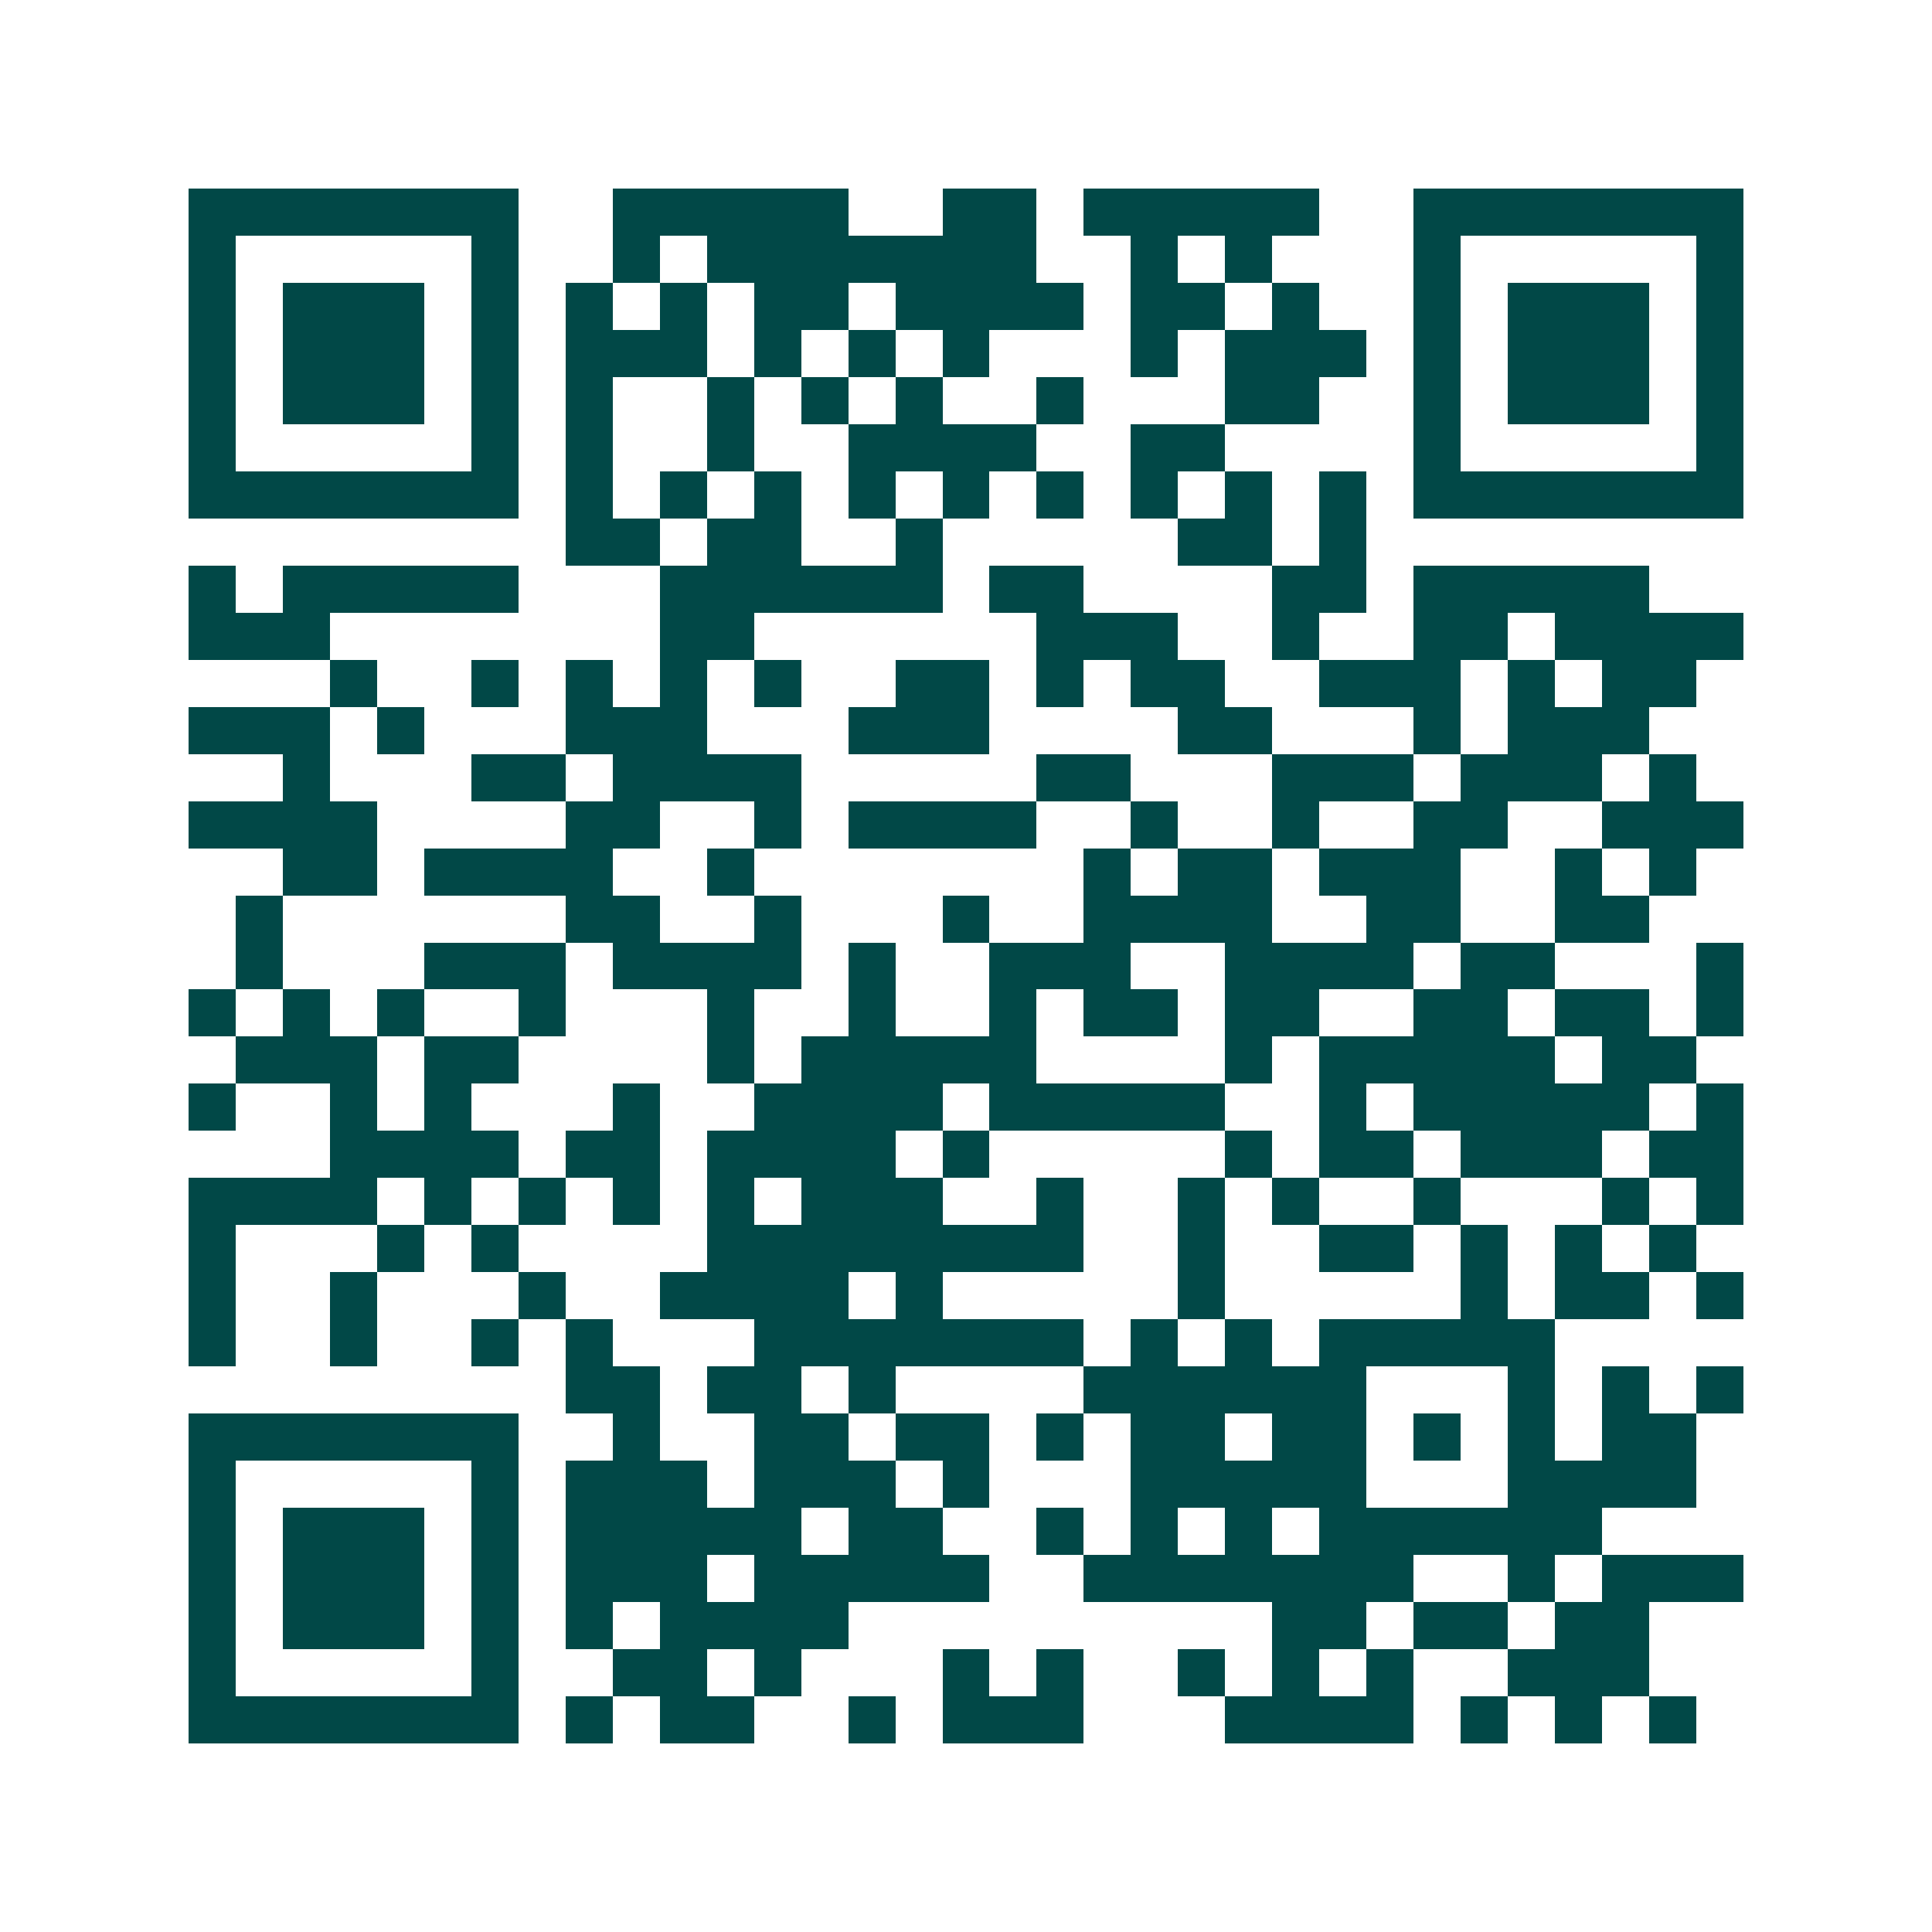 <svg xmlns="http://www.w3.org/2000/svg" width="200" height="200" viewBox="0 0 41 41" shape-rendering="crispEdges"><path fill="#ffffff" d="M0 0h41v41H0z"/><path stroke="#014847" d="M4 4.5h7m2 0h5m2 0h2m1 0h5m2 0h7M4 5.5h1m5 0h1m2 0h1m1 0h7m2 0h1m1 0h1m3 0h1m5 0h1M4 6.5h1m1 0h3m1 0h1m1 0h1m1 0h1m1 0h2m1 0h4m1 0h2m1 0h1m2 0h1m1 0h3m1 0h1M4 7.5h1m1 0h3m1 0h1m1 0h3m1 0h1m1 0h1m1 0h1m3 0h1m1 0h3m1 0h1m1 0h3m1 0h1M4 8.5h1m1 0h3m1 0h1m1 0h1m2 0h1m1 0h1m1 0h1m2 0h1m3 0h2m2 0h1m1 0h3m1 0h1M4 9.5h1m5 0h1m1 0h1m2 0h1m2 0h4m2 0h2m4 0h1m5 0h1M4 10.5h7m1 0h1m1 0h1m1 0h1m1 0h1m1 0h1m1 0h1m1 0h1m1 0h1m1 0h1m1 0h7M12 11.5h2m1 0h2m2 0h1m5 0h2m1 0h1M4 12.5h1m1 0h5m3 0h6m1 0h2m4 0h2m1 0h5M4 13.5h3m7 0h2m6 0h3m2 0h1m2 0h2m1 0h4M7 14.5h1m2 0h1m1 0h1m1 0h1m1 0h1m2 0h2m1 0h1m1 0h2m2 0h3m1 0h1m1 0h2M4 15.5h3m1 0h1m3 0h3m3 0h3m4 0h2m3 0h1m1 0h3M6 16.5h1m3 0h2m1 0h4m5 0h2m3 0h3m1 0h3m1 0h1M4 17.5h4m4 0h2m2 0h1m1 0h4m2 0h1m2 0h1m2 0h2m2 0h3M6 18.5h2m1 0h4m2 0h1m7 0h1m1 0h2m1 0h3m2 0h1m1 0h1M5 19.5h1m6 0h2m2 0h1m3 0h1m2 0h4m2 0h2m2 0h2M5 20.5h1m3 0h3m1 0h4m1 0h1m2 0h3m2 0h4m1 0h2m3 0h1M4 21.5h1m1 0h1m1 0h1m2 0h1m3 0h1m2 0h1m2 0h1m1 0h2m1 0h2m2 0h2m1 0h2m1 0h1M5 22.5h3m1 0h2m4 0h1m1 0h5m4 0h1m1 0h5m1 0h2M4 23.5h1m2 0h1m1 0h1m3 0h1m2 0h4m1 0h5m2 0h1m1 0h5m1 0h1M7 24.5h4m1 0h2m1 0h4m1 0h1m5 0h1m1 0h2m1 0h3m1 0h2M4 25.5h4m1 0h1m1 0h1m1 0h1m1 0h1m1 0h3m2 0h1m2 0h1m1 0h1m2 0h1m3 0h1m1 0h1M4 26.5h1m3 0h1m1 0h1m4 0h8m2 0h1m2 0h2m1 0h1m1 0h1m1 0h1M4 27.5h1m2 0h1m3 0h1m2 0h4m1 0h1m5 0h1m5 0h1m1 0h2m1 0h1M4 28.5h1m2 0h1m2 0h1m1 0h1m3 0h7m1 0h1m1 0h1m1 0h5M12 29.5h2m1 0h2m1 0h1m4 0h6m3 0h1m1 0h1m1 0h1M4 30.5h7m2 0h1m2 0h2m1 0h2m1 0h1m1 0h2m1 0h2m1 0h1m1 0h1m1 0h2M4 31.5h1m5 0h1m1 0h3m1 0h3m1 0h1m3 0h5m3 0h4M4 32.5h1m1 0h3m1 0h1m1 0h5m1 0h2m2 0h1m1 0h1m1 0h1m1 0h6M4 33.5h1m1 0h3m1 0h1m1 0h3m1 0h5m2 0h7m2 0h1m1 0h3M4 34.5h1m1 0h3m1 0h1m1 0h1m1 0h4m9 0h2m1 0h2m1 0h2M4 35.5h1m5 0h1m2 0h2m1 0h1m3 0h1m1 0h1m2 0h1m1 0h1m1 0h1m2 0h3M4 36.5h7m1 0h1m1 0h2m2 0h1m1 0h3m3 0h4m1 0h1m1 0h1m1 0h1"/></svg>
